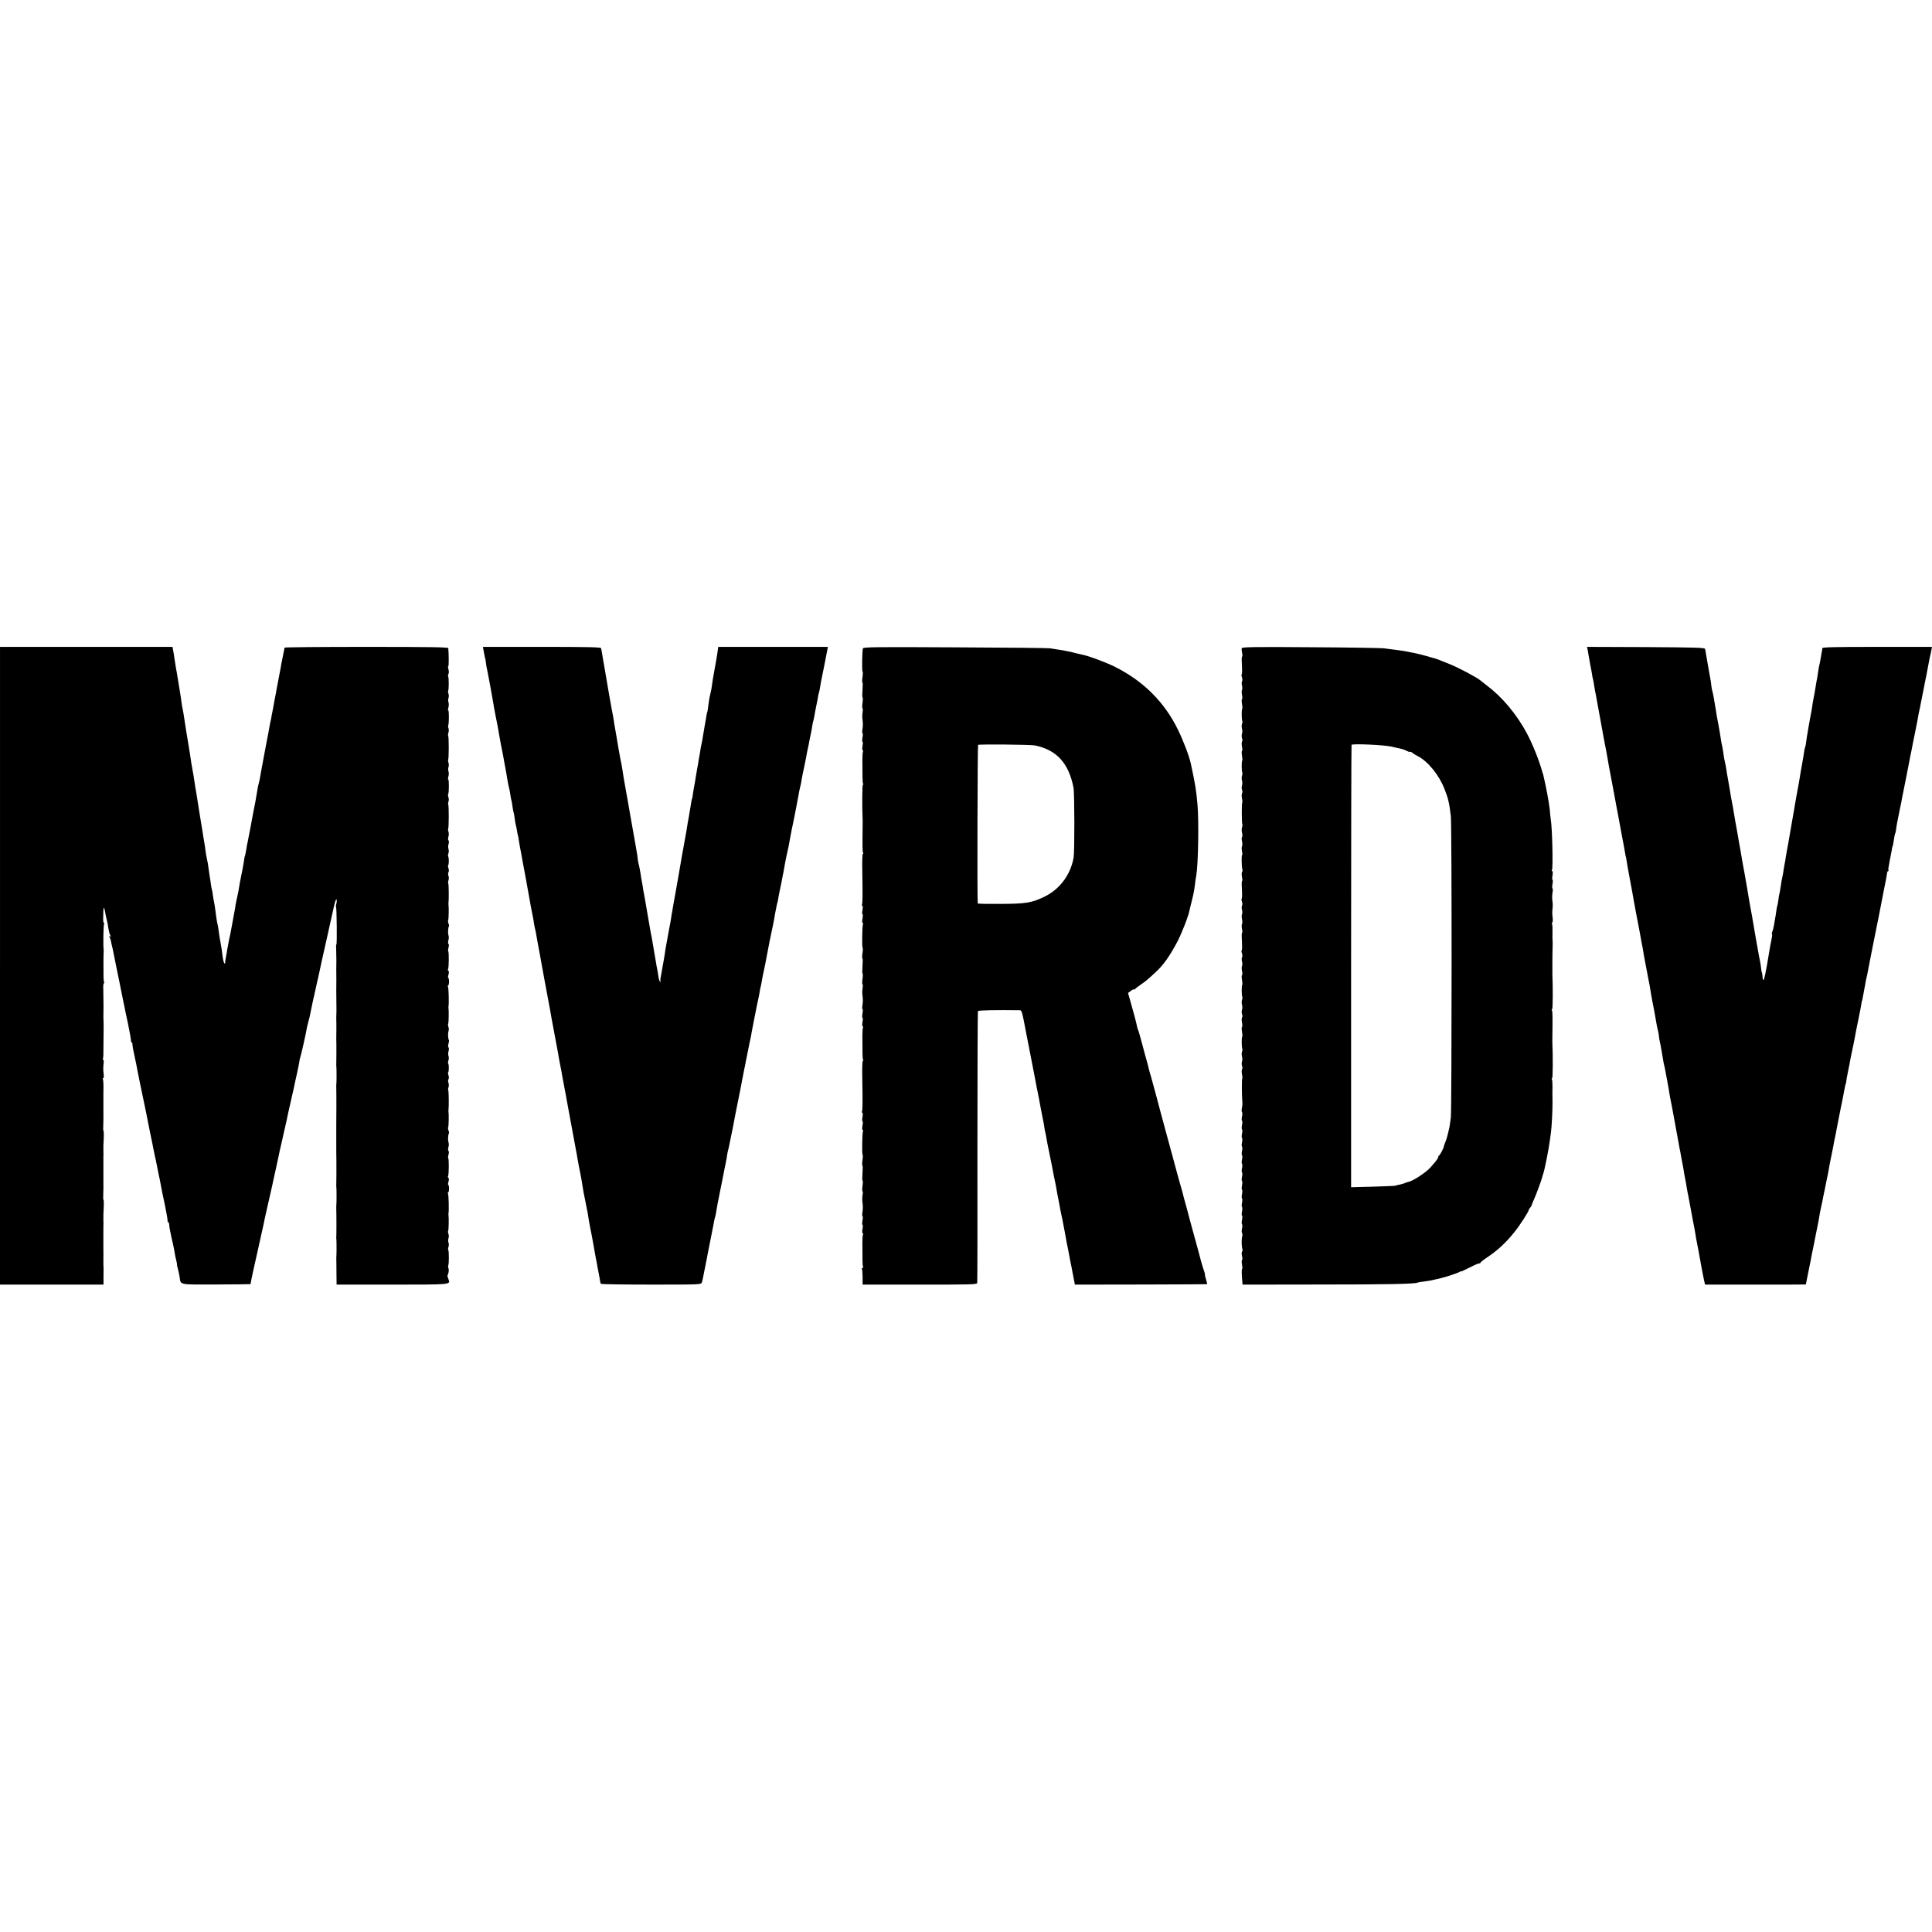 <?xml version="1.0" standalone="no"?>
<!DOCTYPE svg PUBLIC "-//W3C//DTD SVG 20010904//EN"
 "http://www.w3.org/TR/2001/REC-SVG-20010904/DTD/svg10.dtd">
<svg version="1.0" xmlns="http://www.w3.org/2000/svg"
 width="1792pt" height="1792pt" viewBox="0 0 1792 1792"
 preserveAspectRatio="xMidYMid meet">
<g transform="translate(0,1792) scale(0.1,-0.1)"
fill="#000000" stroke="none">
<path d="M0 8962 l0 -2957 480 0 480 0 0 70 c1 74 1 97 -1 118 0 6 0 32 0 57
0 25 1 52 0 60 -1 14 0 190 0 235 1 11 1 36 0 55 0 19 0 44 0 55 5 83 5 135 1
135 -3 0 -4 26 -2 57 1 32 2 83 1 113 0 30 0 61 0 68 0 6 0 41 0 77 0 36 0 73
0 83 1 9 1 33 0 52 0 19 0 44 0 55 5 83 5 135 1 135 -3 0 -4 26 -2 57 1 32 2
83 1 113 0 30 0 62 0 70 0 8 0 33 0 55 0 22 0 47 0 55 2 75 0 123 -5 131 -3 5
-1 9 4 9 5 0 6 19 3 43 -4 23 -4 61 -1 85 4 23 2 42 -2 42 -5 0 -7 4 -4 9 5 8
6 36 6 179 0 34 1 69 1 77 0 61 0 103 -2 128 0 6 0 55 1 107 0 52 -1 121 -2
153 -2 31 1 57 5 57 5 0 6 4 3 8 -3 5 -5 26 -6 48 -1 78 -1 225 2 243 0 3 0
11 -1 16 -5 28 -2 225 4 234 3 6 3 11 -2 11 -4 0 -7 21 -6 47 1 27 2 59 2 72
1 33 9 23 16 -19 3 -19 10 -51 15 -70 5 -19 12 -55 15 -80 4 -24 11 -53 17
-63 8 -15 7 -18 -3 -12 -8 6 -10 4 -3 -6 4 -8 10 -23 12 -34 2 -11 5 -24 6
-30 6 -21 15 -62 25 -115 6 -30 13 -64 15 -75 3 -11 18 -87 35 -170 32 -159
38 -192 46 -227 2 -13 16 -79 31 -148 14 -69 27 -137 28 -152 0 -16 4 -28 8
-28 4 0 7 -8 6 -17 0 -10 7 -51 16 -90 8 -40 18 -85 21 -100 3 -16 7 -39 10
-53 3 -14 7 -36 10 -50 2 -14 21 -101 40 -195 20 -93 40 -192 45 -220 5 -27
16 -81 24 -120 16 -75 23 -109 31 -152 3 -16 8 -41 12 -58 4 -16 7 -32 8 -35
6 -29 18 -90 22 -110 3 -14 6 -29 7 -35 3 -9 10 -45 21 -105 2 -14 17 -88 34
-165 16 -77 27 -143 25 -147 -2 -4 0 -9 6 -13 5 -3 10 -17 10 -30 0 -13 9 -62
19 -107 11 -46 22 -96 25 -113 10 -61 16 -91 23 -115 3 -14 6 -28 5 -31 -1 -4
3 -21 8 -39 5 -18 12 -51 16 -74 11 -76 -13 -71 336 -70 172 1 315 2 318 3 3
0 7 9 7 19 2 16 24 118 98 447 15 66 29 131 31 145 3 14 18 81 34 150 16 69
31 136 34 150 3 14 18 86 35 160 16 74 32 146 34 160 3 14 12 55 21 91 8 37
18 78 20 90 3 13 10 44 16 69 6 25 13 56 15 70 3 14 9 43 14 65 5 22 12 51 15
65 3 14 7 34 10 45 2 11 10 43 16 70 6 28 14 61 16 75 3 14 12 54 20 90 8 36
17 80 20 99 2 18 6 36 8 40 5 8 56 234 60 265 2 12 8 39 14 61 6 22 14 52 17
68 12 61 17 84 26 127 6 25 13 54 15 65 2 11 6 31 10 45 3 14 10 43 14 65 5
22 12 51 15 65 3 14 10 45 15 70 5 25 11 54 14 65 7 28 92 412 113 507 10 43
20 72 24 66 4 -6 3 -23 -1 -39 -5 -15 -6 -30 -3 -32 6 -7 10 -347 3 -347 -3 0
-4 -19 -2 -42 1 -24 2 -72 2 -108 -1 -36 -1 -72 -1 -80 1 -18 1 -180 0 -195 0
-5 0 -55 1 -110 1 -55 1 -104 0 -110 -1 -5 -1 -26 -1 -45 1 -19 1 -64 1 -100
-1 -36 -1 -72 -1 -80 2 -36 1 -239 0 -247 -1 -4 0 -12 1 -18 2 -12 2 -148 0
-155 -1 -3 -2 -21 -1 -40 1 -19 1 -100 1 -180 -1 -80 -1 -152 -1 -160 0 -8 0
-80 0 -160 0 -80 0 -152 1 -160 1 -57 0 -239 -1 -246 -1 -5 0 -13 1 -19 2 -12
2 -148 0 -155 -1 -3 -1 -21 -1 -40 2 -52 2 -257 0 -267 -1 -4 0 -12 1 -18 2
-11 2 -147 0 -155 -1 -3 -1 -30 0 -60 0 -30 1 -89 1 -130 l1 -75 514 0 c552 0
543 -1 524 49 -4 12 -8 23 -10 26 -1 3 3 16 8 30 5 14 6 34 2 45 -4 11 -5 24
-2 29 7 12 7 130 0 142 -3 5 -2 18 2 29 4 11 4 29 0 40 -4 11 -4 29 0 40 4 11
4 30 -1 41 -4 12 -5 25 -2 28 5 5 7 125 3 144 -1 4 -1 12 0 17 5 23 2 174 -5
184 -3 6 -3 11 2 11 4 0 8 16 8 35 0 19 -3 35 -7 35 -4 0 -3 13 2 30 5 18 5
32 -1 36 -5 3 -7 10 -3 15 8 13 9 157 2 165 -4 3 -2 19 2 35 5 16 5 31 0 34
-5 3 -5 18 -1 33 5 15 5 36 1 47 -7 19 -4 74 4 83 3 2 1 14 -4 27 -5 13 -6 26
-3 29 5 5 7 125 3 144 -1 4 -1 12 0 17 4 21 3 173 -2 181 -3 5 -2 18 2 29 4
11 4 29 0 41 -5 11 -5 27 0 34 5 7 4 23 0 36 -5 12 -6 25 -3 28 8 8 8 74 0 82
-3 3 -2 16 2 28 5 11 5 30 1 41 -4 11 -4 32 1 47 4 15 4 30 -1 33 -5 3 -5 18
0 34 4 16 6 31 4 34 -8 8 -11 63 -4 82 4 11 4 30 -1 41 -4 12 -5 25 -2 28 5 5
7 125 3 144 -1 4 -1 12 0 17 5 23 2 174 -5 184 -3 6 -3 11 2 11 4 0 8 16 8 35
0 19 -3 35 -7 35 -4 0 -3 13 2 30 5 18 5 32 -1 36 -5 3 -7 10 -3 15 8 13 9
157 2 165 -4 3 -2 19 2 35 5 16 5 31 0 34 -5 3 -5 18 -1 33 5 15 5 36 1 47 -7
19 -4 74 4 83 3 2 1 14 -4 27 -5 13 -6 26 -3 29 5 5 7 125 3 144 -1 4 -1 12 0
17 4 21 3 173 -2 181 -3 5 -2 18 2 29 4 11 4 29 0 41 -5 11 -5 27 0 34 5 7 4
23 0 36 -5 12 -6 25 -3 28 8 8 8 74 0 82 -3 3 -2 16 2 28 5 11 5 30 1 41 -4
11 -4 32 1 47 4 15 4 30 -1 33 -5 3 -5 18 -1 33 5 15 5 36 1 47 -4 11 -5 24
-3 28 7 12 7 212 1 223 -3 5 -2 18 2 29 4 11 4 30 -1 41 -4 12 -5 25 -2 28 8
8 9 136 1 136 -4 0 -3 12 1 28 5 15 5 36 1 47 -4 11 -4 29 0 40 4 11 4 29 0
40 -4 11 -5 24 -3 28 7 12 7 216 0 223 -3 3 -2 16 2 28 5 11 5 30 1 41 -4 11
-5 24 -2 29 7 13 8 136 0 136 -4 0 -3 12 1 28 5 15 5 36 1 47 -4 11 -4 29 0
40 4 11 4 29 0 40 -4 11 -6 23 -3 27 7 12 7 123 0 134 -3 6 -2 16 3 23 4 8 4
27 0 42 -5 16 -6 29 -2 29 6 0 5 112 0 168 -1 9 -160 12 -760 12 -417 0 -758
-3 -759 -7 0 -5 -2 -15 -4 -23 -2 -8 -6 -28 -9 -45 -3 -16 -8 -41 -11 -55 -3
-14 -8 -38 -10 -55 -3 -16 -12 -64 -20 -105 -8 -41 -17 -88 -20 -105 -2 -16
-7 -41 -10 -55 -3 -14 -7 -37 -10 -52 -3 -16 -7 -40 -10 -55 -3 -16 -7 -39
-10 -53 -3 -14 -8 -38 -10 -55 -3 -16 -8 -37 -10 -45 -2 -8 -6 -31 -9 -50 -3
-19 -8 -46 -11 -60 -3 -14 -7 -36 -10 -50 -3 -14 -9 -50 -15 -80 -6 -30 -12
-66 -15 -80 -11 -56 -27 -147 -32 -175 -2 -16 -8 -43 -13 -60 -5 -16 -14 -64
-20 -105 -7 -41 -14 -84 -17 -95 -8 -38 -31 -160 -36 -190 -5 -29 -27 -139
-31 -160 -2 -5 -7 -32 -11 -60 -10 -58 -12 -64 -15 -67 -1 -2 -3 -14 -5 -28
-1 -14 -10 -63 -19 -110 -10 -47 -19 -94 -21 -105 -13 -81 -17 -104 -25 -135
-5 -19 -11 -53 -15 -74 -3 -21 -7 -48 -10 -60 -5 -24 -11 -56 -25 -136 -6 -30
-12 -66 -15 -80 -4 -14 -8 -36 -11 -50 -2 -14 -7 -41 -11 -60 -4 -19 -8 -39
-8 -45 -1 -5 -5 -30 -10 -55 -5 -25 -8 -49 -7 -53 2 -5 -2 -6 -6 -3 -5 3 -13
32 -17 63 -7 59 -9 71 -20 133 -4 19 -9 49 -11 65 -6 49 -14 99 -19 115 -4 15
-16 99 -20 135 -1 11 -5 34 -8 50 -4 17 -9 50 -13 75 -3 24 -7 47 -9 50 -1 3
-6 25 -9 50 -3 25 -8 54 -10 65 -2 11 -7 45 -11 75 -3 30 -10 71 -15 90 -5 19
-11 55 -14 80 -3 25 -7 56 -10 70 -4 23 -11 60 -22 135 -3 17 -11 68 -19 115
-8 47 -17 103 -20 125 -3 23 -8 52 -10 65 -5 23 -23 136 -30 187 -2 12 -6 34
-9 50 -3 15 -8 46 -12 68 -8 60 -12 82 -28 180 -17 101 -22 132 -36 225 -5 36
-12 76 -15 90 -3 14 -8 39 -10 55 -2 17 -6 46 -9 65 -3 19 -11 67 -17 105 -6
39 -15 90 -19 115 -5 25 -14 79 -20 120 -6 41 -13 85 -16 98 l-4 22 -800 0
-800 0 0 -2958z"/>
<path d="M4485 11888 c3 -18 8 -42 10 -53 2 -11 4 -20 5 -20 1 0 3 -15 6 -34
4 -33 6 -46 18 -101 9 -41 47 -253 52 -285 2 -16 10 -59 17 -95 15 -71 35
-178 42 -225 3 -16 9 -52 15 -80 6 -27 13 -63 16 -80 2 -16 12 -66 20 -110 8
-44 17 -93 19 -110 6 -37 13 -71 19 -93 3 -9 8 -37 11 -62 4 -24 8 -47 10 -50
1 -3 6 -27 9 -54 4 -27 9 -52 11 -56 2 -3 6 -27 9 -52 3 -25 8 -52 10 -59 3
-8 8 -31 11 -53 3 -21 7 -41 9 -45 2 -3 7 -28 10 -56 4 -27 9 -57 11 -65 2 -8
7 -31 10 -50 3 -19 19 -107 36 -195 16 -88 32 -175 35 -194 3 -18 8 -43 10
-55 2 -11 6 -34 9 -51 3 -16 10 -50 15 -75 5 -25 12 -61 14 -81 3 -20 8 -42
10 -50 3 -8 7 -30 10 -49 3 -19 10 -60 16 -90 6 -30 13 -68 16 -85 5 -29 67
-370 79 -430 9 -46 26 -138 29 -160 4 -22 7 -35 42 -225 14 -74 28 -148 30
-165 5 -30 10 -53 19 -97 2 -13 7 -36 9 -53 10 -55 26 -140 31 -165 3 -14 8
-38 10 -55 7 -39 49 -264 89 -481 3 -12 7 -37 10 -55 12 -72 17 -96 31 -164 7
-38 16 -88 19 -110 3 -22 7 -47 9 -55 2 -8 7 -33 11 -55 4 -22 12 -60 17 -85
5 -25 12 -59 14 -75 2 -17 10 -64 18 -105 9 -41 20 -104 27 -140 12 -67 12
-71 23 -130 4 -19 9 -47 12 -62 3 -16 7 -40 10 -55 3 -16 8 -44 12 -63 4 -19
8 -43 9 -53 1 -10 5 -21 8 -25 4 -4 215 -7 468 -7 453 0 460 0 468 20 4 11 10
36 13 55 4 19 13 69 22 110 8 41 18 89 20 105 3 17 12 62 20 100 35 174 34
172 39 200 3 14 7 34 11 44 3 11 8 35 10 53 2 18 18 101 35 183 17 83 32 161
35 175 2 14 9 48 15 75 6 28 13 66 15 85 3 19 8 43 11 52 3 10 7 30 10 45 3
16 12 60 20 98 8 39 17 81 19 95 2 14 18 95 35 180 17 85 34 166 36 180 2 14
7 36 9 50 3 14 8 36 10 50 3 14 7 36 10 50 3 14 8 36 10 50 2 14 7 36 10 50 3
14 8 39 11 55 3 17 10 50 15 75 6 25 12 54 14 65 4 26 13 73 30 160 8 39 16
81 19 95 2 14 9 46 15 73 6 26 14 64 17 85 3 20 7 43 10 51 2 8 7 30 10 50 3
20 12 68 21 106 8 39 17 81 19 95 13 74 48 250 65 325 5 28 12 59 13 70 2 11
7 36 10 55 4 19 9 44 11 55 2 11 4 20 5 20 1 0 3 9 5 20 4 27 14 82 25 130 5
22 12 56 15 75 3 19 8 42 10 50 2 8 6 31 9 50 3 19 12 69 21 110 9 41 18 82
20 91 2 9 6 32 9 50 3 19 12 67 20 106 9 40 18 85 21 100 5 26 8 44 20 103 2
14 7 37 10 53 3 15 7 38 10 52 3 14 7 36 9 50 3 14 7 33 10 43 3 9 8 35 11 57
4 22 8 45 9 50 4 15 25 117 31 148 3 15 7 39 10 55 3 15 8 38 11 52 3 14 8 36
10 50 2 14 7 36 10 50 8 35 13 62 18 96 2 16 6 36 9 44 3 8 8 31 11 50 6 37
12 67 22 115 4 17 8 40 10 52 1 11 5 30 8 41 4 11 9 33 11 48 2 16 6 40 9 54
10 45 55 274 60 303 l5 27 -509 0 -508 0 -7 -52 c-4 -29 -9 -60 -11 -68 -2 -8
-6 -31 -9 -50 -3 -19 -11 -60 -16 -90 -6 -30 -12 -73 -15 -95 -2 -21 -9 -56
-14 -76 -6 -20 -13 -59 -16 -85 -10 -73 -12 -89 -14 -89 -1 0 -3 -11 -6 -25
-2 -14 -10 -63 -19 -110 -8 -47 -17 -101 -20 -120 -3 -19 -8 -42 -10 -50 -2
-8 -7 -33 -10 -55 -3 -23 -8 -52 -11 -65 -2 -14 -7 -38 -9 -55 -3 -16 -7 -41
-10 -55 -2 -13 -7 -42 -11 -65 -3 -22 -7 -44 -8 -50 -4 -14 -19 -106 -22 -130
-1 -11 -3 -21 -4 -22 -3 -4 -5 -12 -13 -64 -12 -71 -17 -102 -22 -129 -3 -14
-8 -42 -11 -64 -3 -21 -7 -46 -9 -55 -11 -58 -35 -192 -40 -221 -3 -19 -17
-98 -30 -175 -14 -77 -27 -153 -30 -170 -3 -16 -7 -41 -10 -55 -3 -14 -7 -38
-10 -55 -2 -16 -7 -41 -9 -55 -3 -13 -8 -42 -11 -65 -3 -22 -12 -71 -20 -110
-7 -38 -16 -86 -19 -105 -3 -19 -8 -46 -11 -60 -2 -14 -7 -41 -9 -60 -3 -19
-7 -46 -10 -60 -3 -13 -8 -42 -12 -65 -3 -22 -9 -58 -14 -79 -5 -22 -6 -45 -3
-50 4 -8 2 -8 -5 -1 -6 6 -13 28 -15 50 -3 22 -8 51 -11 65 -3 14 -8 39 -10
55 -6 35 -33 196 -41 240 -3 17 -8 41 -11 55 -2 14 -11 63 -19 110 -8 47 -17
99 -20 115 -3 17 -7 44 -10 60 -3 17 -8 41 -10 55 -3 14 -8 39 -10 55 -2 17
-6 39 -8 50 -3 11 -10 54 -16 95 -7 41 -15 82 -18 90 -3 8 -6 29 -8 45 -1 17
-5 45 -9 63 -3 17 -8 47 -11 65 -8 44 -43 244 -51 287 -9 49 -12 70 -19 110
-3 19 -15 85 -26 145 -11 61 -22 126 -24 145 -3 19 -7 46 -10 60 -4 14 -15 75
-26 135 -17 105 -21 125 -35 205 -4 19 -8 47 -10 63 -2 15 -6 38 -9 52 -9 46
-14 70 -24 130 -6 33 -13 74 -16 90 -5 27 -29 168 -41 240 -3 17 -7 39 -9 50
-2 11 -6 38 -10 60 -3 22 -8 46 -10 53 -3 9 -122 12 -550 12 l-546 0 6 -32z"/>
<path d="M8004 11906 c-7 -19 -11 -216 -3 -216 3 0 3 -22 -1 -50 -4 -27 -4
-50 -1 -50 4 0 4 -31 1 -70 -3 -38 -3 -70 1 -70 3 0 3 -22 -1 -50 -4 -27 -3
-50 0 -50 4 0 4 -17 1 -37 -4 -21 -4 -55 0 -76 3 -21 3 -56 -1 -78 -4 -21 -4
-39 0 -39 4 0 4 -18 0 -40 -4 -22 -4 -40 0 -40 4 0 4 -18 0 -40 -4 -23 -3 -40
2 -40 5 0 6 -5 3 -10 -4 -6 -6 -41 -6 -78 1 -79 1 -90 1 -160 0 -30 2 -58 6
-63 3 -5 2 -9 -3 -9 -6 0 -7 -220 -2 -315 1 -5 1 -44 0 -85 0 -41 -1 -84 -1
-95 0 -11 0 -44 0 -73 0 -30 2 -58 6 -63 3 -5 2 -9 -3 -9 -4 0 -7 -69 -5 -152
4 -235 3 -308 -3 -318 -3 -6 -2 -10 3 -10 5 0 6 -17 2 -40 -4 -22 -4 -40 0
-40 4 0 4 -18 0 -40 -4 -22 -4 -40 1 -40 5 0 6 -6 3 -14 -7 -19 -10 -216 -3
-216 3 0 3 -22 -1 -50 -4 -27 -4 -50 -1 -50 4 0 4 -31 1 -70 -3 -38 -3 -70 1
-70 3 0 3 -22 -1 -50 -4 -27 -3 -50 0 -50 4 0 4 -17 1 -37 -4 -21 -4 -55 0
-76 3 -21 3 -56 -1 -78 -4 -21 -4 -39 0 -39 4 0 4 -18 0 -40 -4 -22 -4 -40 0
-40 4 0 4 -18 0 -40 -4 -23 -3 -40 2 -40 5 0 6 -5 3 -10 -4 -6 -6 -41 -6 -78
1 -79 1 -90 1 -160 0 -30 2 -58 6 -63 3 -5 2 -9 -3 -9 -4 0 -7 -69 -5 -152 4
-235 3 -308 -3 -318 -3 -6 -2 -10 3 -10 5 0 6 -17 2 -40 -4 -22 -4 -40 0 -40
4 0 4 -18 0 -40 -4 -22 -4 -40 1 -40 5 0 6 -6 3 -14 -7 -19 -10 -216 -3 -216
3 0 3 -22 -1 -50 -4 -27 -4 -50 -1 -50 4 0 4 -31 1 -70 -3 -38 -3 -70 1 -70 3
0 3 -22 -1 -50 -4 -27 -3 -50 0 -50 4 0 4 -17 0 -37 -3 -21 -3 -55 1 -75 3
-21 3 -56 -1 -78 -4 -22 -4 -40 0 -40 4 0 4 -18 0 -40 -4 -22 -4 -40 0 -40 4
0 4 -18 0 -40 -4 -23 -3 -40 2 -40 5 0 6 -5 3 -10 -4 -6 -6 -41 -6 -78 1 -79
1 -90 1 -160 0 -30 2 -58 6 -63 3 -5 0 -9 -6 -9 -6 0 -8 -4 -5 -10 3 -5 6 -40
6 -77 l0 -68 530 0 c466 0 530 1 533 15 2 8 3 577 2 1263 0 687 2 1253 5 1259
5 8 163 11 390 8 16 0 23 -27 53 -190 13 -68 69 -357 82 -420 2 -14 9 -47 14
-75 5 -27 12 -61 15 -75 2 -14 7 -36 10 -50 3 -14 8 -41 11 -60 3 -19 12 -66
20 -105 9 -38 17 -86 20 -105 2 -19 6 -42 9 -50 2 -8 7 -31 10 -50 3 -19 14
-78 25 -130 11 -52 22 -107 25 -122 3 -16 7 -39 10 -53 3 -14 7 -35 9 -47 2
-13 7 -34 10 -48 3 -14 8 -38 11 -54 2 -16 9 -52 14 -80 12 -58 20 -102 25
-131 2 -11 11 -56 21 -100 9 -44 18 -91 20 -105 2 -14 10 -59 18 -100 9 -41
19 -93 23 -115 4 -22 8 -44 9 -50 3 -10 17 -83 35 -178 l10 -52 613 1 c336 1
613 2 614 3 1 0 -4 21 -11 46 -8 25 -12 45 -10 45 2 0 -1 12 -6 26 -6 14 -19
58 -30 97 -10 40 -37 140 -60 222 -22 83 -43 157 -45 165 -2 8 -11 41 -19 73
-31 111 -47 171 -50 186 -2 9 -6 23 -9 31 -5 14 -53 190 -73 265 -4 17 -8 32
-9 35 -1 3 -5 19 -10 35 -4 17 -30 111 -57 210 -27 99 -63 232 -79 295 -17 63
-39 146 -50 184 -12 38 -22 76 -24 85 -2 13 -10 43 -31 116 -2 6 -17 61 -33
123 -16 61 -32 116 -35 120 -3 5 -7 19 -10 33 -4 26 -32 131 -64 242 l-19 67
28 21 c16 11 29 17 29 12 0 -4 4 -3 8 3 4 6 28 25 55 43 26 17 59 43 75 58 15
14 43 39 62 57 69 62 133 153 200 281 43 83 103 236 114 295 3 14 10 45 17 70
23 93 24 102 34 175 3 28 8 61 11 75 18 100 25 504 11 660 -13 140 -17 167
-61 375 -15 70 -67 208 -119 315 -124 256 -320 452 -583 584 -77 39 -242 101
-293 111 -9 2 -34 8 -56 13 -22 6 -51 13 -65 16 -14 3 -34 7 -45 9 -11 3 -42
8 -70 12 -27 4 -61 10 -75 12 -14 3 -409 7 -878 9 -742 4 -853 3 -858 -10z
m1594 -900 c201 -40 315 -164 359 -391 10 -50 11 -596 1 -650 -28 -160 -130
-295 -272 -363 -117 -56 -169 -65 -403 -66 -117 -1 -214 1 -214 4 -6 27 -2
1466 3 1471 11 7 485 3 526 -5z"/>
<path d="M11518 11908 c-3 -7 -1 -28 3 -45 4 -18 4 -33 0 -33 -3 0 -5 -24 -3
-52 4 -82 4 -110 -2 -115 -2 -3 -1 -15 4 -27 4 -13 5 -29 0 -36 -4 -7 -4 -25
0 -40 4 -15 4 -33 0 -40 -4 -6 -4 -27 0 -46 4 -19 4 -36 0 -39 -4 -2 -4 -23 0
-45 4 -21 5 -42 2 -45 -7 -6 -6 -101 1 -112 2 -4 1 -17 -3 -28 -4 -11 -4 -31
0 -45 4 -14 4 -34 0 -45 -4 -11 -4 -29 0 -41 5 -11 5 -26 0 -33 -4 -7 -4 -28
0 -47 4 -19 4 -36 0 -39 -4 -2 -4 -23 0 -45 4 -21 5 -42 2 -45 -7 -6 -6 -101
1 -112 2 -4 1 -17 -3 -28 -4 -11 -4 -31 0 -45 4 -14 4 -34 0 -45 -4 -11 -4
-29 0 -41 5 -11 5 -26 0 -33 -4 -7 -4 -28 0 -47 4 -18 5 -35 2 -38 -6 -7 -5
-192 1 -203 3 -5 1 -17 -3 -28 -4 -11 -4 -34 1 -52 4 -18 3 -35 -1 -38 -4 -3
-4 -20 0 -39 4 -19 4 -39 0 -46 -4 -7 -4 -27 0 -46 4 -19 5 -34 1 -34 -7 0 -5
-116 3 -135 2 -7 1 -17 -4 -24 -4 -7 -4 -28 0 -47 4 -19 5 -34 1 -34 -3 0 -5
-24 -3 -52 4 -82 4 -110 -2 -115 -2 -3 -1 -15 4 -27 4 -13 5 -29 0 -36 -4 -7
-4 -25 0 -40 4 -15 4 -33 0 -40 -4 -6 -4 -27 0 -45 4 -18 4 -38 0 -45 -4 -7
-4 -27 0 -46 4 -19 5 -34 1 -34 -3 0 -5 -24 -3 -52 4 -82 4 -110 -2 -115 -2
-3 -1 -15 4 -27 4 -13 5 -29 0 -36 -4 -7 -4 -25 0 -40 4 -15 4 -33 0 -40 -4
-6 -4 -27 0 -46 4 -19 4 -36 0 -39 -4 -2 -4 -23 0 -45 4 -21 5 -42 2 -45 -7
-6 -6 -101 1 -112 2 -4 1 -17 -3 -28 -4 -11 -4 -31 0 -45 4 -14 4 -34 0 -45
-4 -11 -4 -29 0 -41 5 -11 5 -26 0 -33 -4 -7 -4 -28 0 -47 4 -19 4 -36 0 -39
-4 -2 -4 -23 0 -45 4 -21 5 -42 2 -45 -7 -6 -6 -101 1 -112 2 -4 1 -17 -3 -28
-4 -11 -4 -31 0 -45 4 -14 4 -34 0 -45 -4 -11 -4 -29 0 -41 5 -11 5 -26 0 -33
-4 -7 -4 -28 0 -47 4 -18 5 -35 2 -38 -5 -6 -4 -163 1 -216 2 -14 0 -40 -4
-58 -4 -17 -3 -34 1 -37 4 -3 4 -21 0 -40 -4 -19 -4 -37 0 -40 4 -3 4 -21 0
-40 -4 -19 -4 -37 0 -40 4 -3 4 -21 0 -40 -4 -19 -4 -37 0 -40 4 -3 4 -21 0
-40 -4 -19 -4 -37 0 -40 4 -3 4 -21 0 -40 -4 -19 -4 -37 0 -40 4 -3 4 -21 0
-40 -4 -19 -4 -37 0 -40 4 -3 4 -21 0 -40 -4 -19 -4 -37 0 -40 4 -3 4 -21 0
-40 -4 -19 -4 -37 0 -40 4 -3 4 -21 0 -40 -4 -19 -4 -37 0 -40 4 -3 4 -21 0
-40 -4 -19 -4 -37 0 -40 4 -3 4 -21 0 -40 -4 -19 -4 -37 0 -40 4 -3 4 -21 0
-40 -4 -19 -4 -37 0 -40 4 -3 4 -21 0 -40 -4 -19 -4 -37 0 -40 4 -3 4 -21 0
-40 -4 -19 -4 -37 0 -40 4 -3 5 -20 1 -37 -7 -32 -5 -92 3 -114 2 -6 1 -17 -4
-24 -4 -7 -4 -26 0 -41 5 -16 5 -31 1 -34 -5 -2 -5 -23 -1 -45 4 -22 5 -40 1
-40 -5 0 -5 -47 2 -120 l2 -25 715 1 c633 0 887 5 909 18 3 2 31 7 61 10 30 4
73 11 95 17 22 5 49 12 60 14 51 12 161 49 173 58 6 5 12 7 12 4 0 -3 38 14
84 38 47 24 87 41 90 37 3 -3 6 -1 6 4 0 5 28 28 63 51 96 64 173 135 252 233
51 63 135 193 135 208 0 4 6 14 13 21 6 6 12 15 12 19 1 4 11 30 23 57 21 45
71 182 77 209 1 6 5 18 8 26 13 35 52 229 62 310 3 25 8 61 11 80 7 51 15 215
14 285 0 33 -1 67 -1 75 2 81 0 123 -5 131 -3 5 -2 9 3 9 6 0 7 220 2 315 -1
6 -1 44 0 85 0 41 1 84 1 95 0 11 0 44 0 73 0 30 -2 58 -6 63 -3 5 -2 9 3 9 6
0 7 211 2 315 -1 21 0 231 2 265 0 19 1 41 0 48 -2 21 -2 41 -1 97 1 30 -1 59
-4 64 -4 5 -2 12 2 15 5 3 6 25 3 48 -4 24 -4 59 -1 78 3 19 3 52 -1 73 -3 20
-3 55 1 77 4 22 4 40 0 40 -4 0 -4 18 0 40 4 22 4 40 0 40 -4 0 -4 18 0 40 4
23 3 40 -2 40 -5 0 -6 4 -3 10 11 17 3 391 -11 470 -3 19 -5 42 -6 50 -1 44
-20 162 -44 275 -21 94 -22 100 -24 103 -2 1 -3 5 -4 10 -26 100 -91 262 -144
361 -95 177 -228 336 -372 444 -30 23 -57 44 -60 47 -22 22 -210 122 -283 150
-45 18 -91 36 -102 41 -26 11 -192 57 -230 63 -16 3 -41 7 -55 11 -28 6 -74
13 -140 21 -25 3 -63 8 -85 11 -22 3 -326 8 -676 10 -522 4 -638 2 -641 -9z
m1387 -913 c39 -8 81 -18 94 -21 13 -3 37 -12 52 -20 16 -8 29 -11 29 -8 0 4
8 1 18 -7 9 -8 34 -24 55 -34 93 -48 197 -177 246 -305 34 -87 43 -125 58
-250 10 -73 9 -2718 0 -2795 -4 -33 -9 -69 -11 -80 -15 -71 -28 -121 -41 -151
-8 -19 -14 -38 -14 -42 -1 -12 -35 -77 -43 -80 -5 -2 -8 -9 -8 -15 0 -7 -12
-25 -26 -42 -14 -16 -33 -39 -43 -50 -36 -45 -167 -131 -209 -138 -9 -1 -21
-5 -27 -9 -5 -3 -26 -9 -45 -14 -19 -4 -42 -9 -50 -12 -8 -2 -103 -6 -211 -9
l-197 -5 0 2048 c0 1127 2 2052 4 2055 7 13 300 0 369 -16z"/>
<path d="M14725 11898 c3 -13 7 -39 10 -58 3 -19 10 -57 15 -85 6 -27 13 -66
16 -85 2 -19 7 -42 10 -51 2 -9 7 -32 9 -50 3 -19 7 -45 10 -59 3 -14 8 -36
10 -50 2 -14 11 -63 20 -110 9 -47 22 -123 31 -170 8 -47 17 -94 19 -105 23
-116 37 -192 40 -214 4 -26 7 -42 25 -136 13 -67 19 -100 30 -160 5 -27 16
-86 24 -130 8 -44 17 -91 20 -105 6 -35 18 -101 23 -125 13 -67 33 -174 37
-200 2 -16 5 -30 6 -30 1 0 3 -11 5 -25 3 -22 19 -113 29 -165 15 -78 38 -204
41 -225 2 -14 14 -74 25 -135 12 -60 23 -121 26 -135 2 -14 7 -41 11 -60 3
-19 7 -42 9 -50 2 -8 6 -31 10 -50 3 -19 8 -44 9 -55 2 -11 5 -31 8 -45 3 -14
12 -63 21 -110 9 -47 18 -96 21 -110 4 -14 8 -41 11 -60 2 -19 11 -66 18 -105
16 -81 28 -144 31 -165 12 -71 17 -97 21 -110 3 -8 7 -31 10 -50 2 -19 5 -42
7 -50 8 -32 22 -113 33 -180 3 -19 7 -43 10 -52 3 -10 7 -28 9 -40 2 -13 11
-61 20 -108 9 -47 18 -98 20 -115 2 -16 7 -41 10 -55 3 -14 8 -38 11 -55 3
-16 14 -77 25 -135 18 -100 34 -184 44 -240 2 -14 6 -35 9 -46 2 -12 7 -37 10
-55 3 -19 8 -45 11 -59 5 -22 8 -40 19 -110 2 -8 5 -28 9 -45 3 -16 9 -48 12
-70 4 -22 8 -44 9 -50 2 -5 6 -28 10 -50 4 -22 11 -60 16 -85 5 -25 11 -58 14
-75 2 -16 10 -55 16 -85 6 -30 13 -67 15 -82 2 -15 8 -51 14 -80 6 -29 13 -66
16 -83 3 -16 7 -41 10 -55 3 -14 12 -63 20 -110 9 -47 19 -99 23 -115 l7 -30
468 0 c257 0 467 0 467 1 0 1 11 57 25 125 14 68 28 136 30 152 3 15 12 59 20
97 8 38 17 84 20 102 4 18 10 51 15 73 5 22 11 57 14 77 3 21 10 57 15 80 6
24 12 54 15 68 2 14 11 59 20 100 8 41 17 86 20 100 3 14 7 35 10 46 2 12 7
37 10 55 7 41 12 68 26 134 6 28 12 61 15 75 2 14 6 36 9 50 4 14 8 37 11 51
3 14 12 61 20 105 21 104 24 120 29 147 3 12 10 47 16 77 6 30 13 69 16 85 8
43 12 60 14 60 1 0 3 9 4 20 2 19 9 57 21 115 7 33 14 69 20 105 4 17 13 62
21 100 8 39 17 81 19 95 2 14 15 82 30 153 15 70 28 140 30 155 2 15 4 27 5
27 2 0 6 19 14 65 3 19 8 46 11 60 3 14 8 39 10 55 3 17 8 37 10 45 2 8 7 29
9 45 3 17 26 134 51 260 26 127 48 240 51 253 14 74 40 206 48 247 22 105 27
136 29 154 1 12 5 21 10 21 4 0 6 4 3 8 -3 5 2 40 10 78 8 38 17 84 20 103 2
19 6 37 9 41 2 3 7 29 11 56 3 27 9 53 11 58 3 4 7 20 9 35 5 41 10 69 32 176
12 55 23 111 25 125 3 14 19 95 36 180 17 85 32 166 35 180 2 14 7 36 10 50 3
14 8 36 10 50 2 14 14 70 25 125 11 55 23 114 26 130 11 64 16 91 20 105 2 8
7 29 9 45 3 17 10 53 16 80 6 28 13 64 16 80 6 32 8 44 23 115 5 25 12 61 15
80 9 51 14 72 20 100 4 14 8 37 11 53 l5 27 -508 0 c-400 0 -509 -3 -509 -12
0 -7 -3 -28 -7 -45 -3 -18 -8 -48 -11 -65 -3 -18 -8 -40 -10 -48 -2 -8 -7 -33
-10 -55 -3 -23 -8 -52 -10 -65 -3 -14 -10 -52 -15 -85 -5 -33 -12 -71 -15 -85
-3 -14 -8 -41 -11 -60 -7 -53 -12 -80 -24 -140 -6 -30 -13 -71 -16 -90 -3 -19
-7 -46 -10 -60 -3 -14 -7 -43 -10 -65 -2 -22 -7 -47 -10 -55 -4 -8 -8 -28 -10
-44 -2 -17 -11 -71 -20 -120 -9 -50 -18 -100 -19 -111 -5 -31 -14 -85 -25
-140 -5 -27 -12 -67 -16 -89 -3 -21 -8 -48 -10 -60 -2 -11 -15 -86 -29 -166
-25 -147 -31 -179 -40 -227 -3 -16 -8 -44 -11 -63 -2 -19 -7 -48 -11 -65 -3
-16 -7 -40 -9 -52 -1 -12 -5 -34 -8 -50 -10 -44 -15 -74 -21 -118 -3 -22 -8
-47 -10 -55 -3 -8 -7 -35 -10 -59 -3 -23 -7 -46 -9 -50 -2 -3 -7 -26 -10 -51
-3 -25 -8 -56 -11 -70 -3 -14 -8 -43 -11 -65 -4 -22 -10 -47 -15 -56 -4 -9 -6
-19 -3 -22 4 -3 1 -28 -5 -54 -9 -43 -13 -63 -25 -138 -23 -142 -42 -235 -48
-235 -4 0 -9 11 -9 25 -1 24 -5 42 -8 48 -1 1 -4 18 -6 37 -2 19 -6 46 -9 60
-3 14 -7 36 -10 50 -7 33 -44 249 -57 325 -5 33 -12 71 -15 85 -6 31 -36 200
-38 220 -3 14 -15 87 -21 120 -21 113 -35 191 -39 220 -3 19 -8 45 -10 56 -2
12 -7 37 -10 55 -3 19 -8 45 -10 59 -6 29 -34 190 -41 235 -5 27 -14 78 -21
113 -1 8 -8 46 -14 85 -7 40 -14 81 -16 92 -3 11 -7 38 -10 60 -3 22 -9 56
-14 75 -5 19 -12 58 -15 85 -4 28 -9 59 -12 70 -3 11 -7 31 -9 45 -3 24 -19
121 -28 166 -6 28 -18 95 -20 114 -11 69 -28 168 -33 180 -3 8 -7 29 -9 45 -1
17 -5 41 -7 55 -3 14 -10 53 -16 88 -12 67 -31 178 -35 202 -3 13 -73 15 -550
18 l-546 2 5 -22z"/>
</g>
</svg>